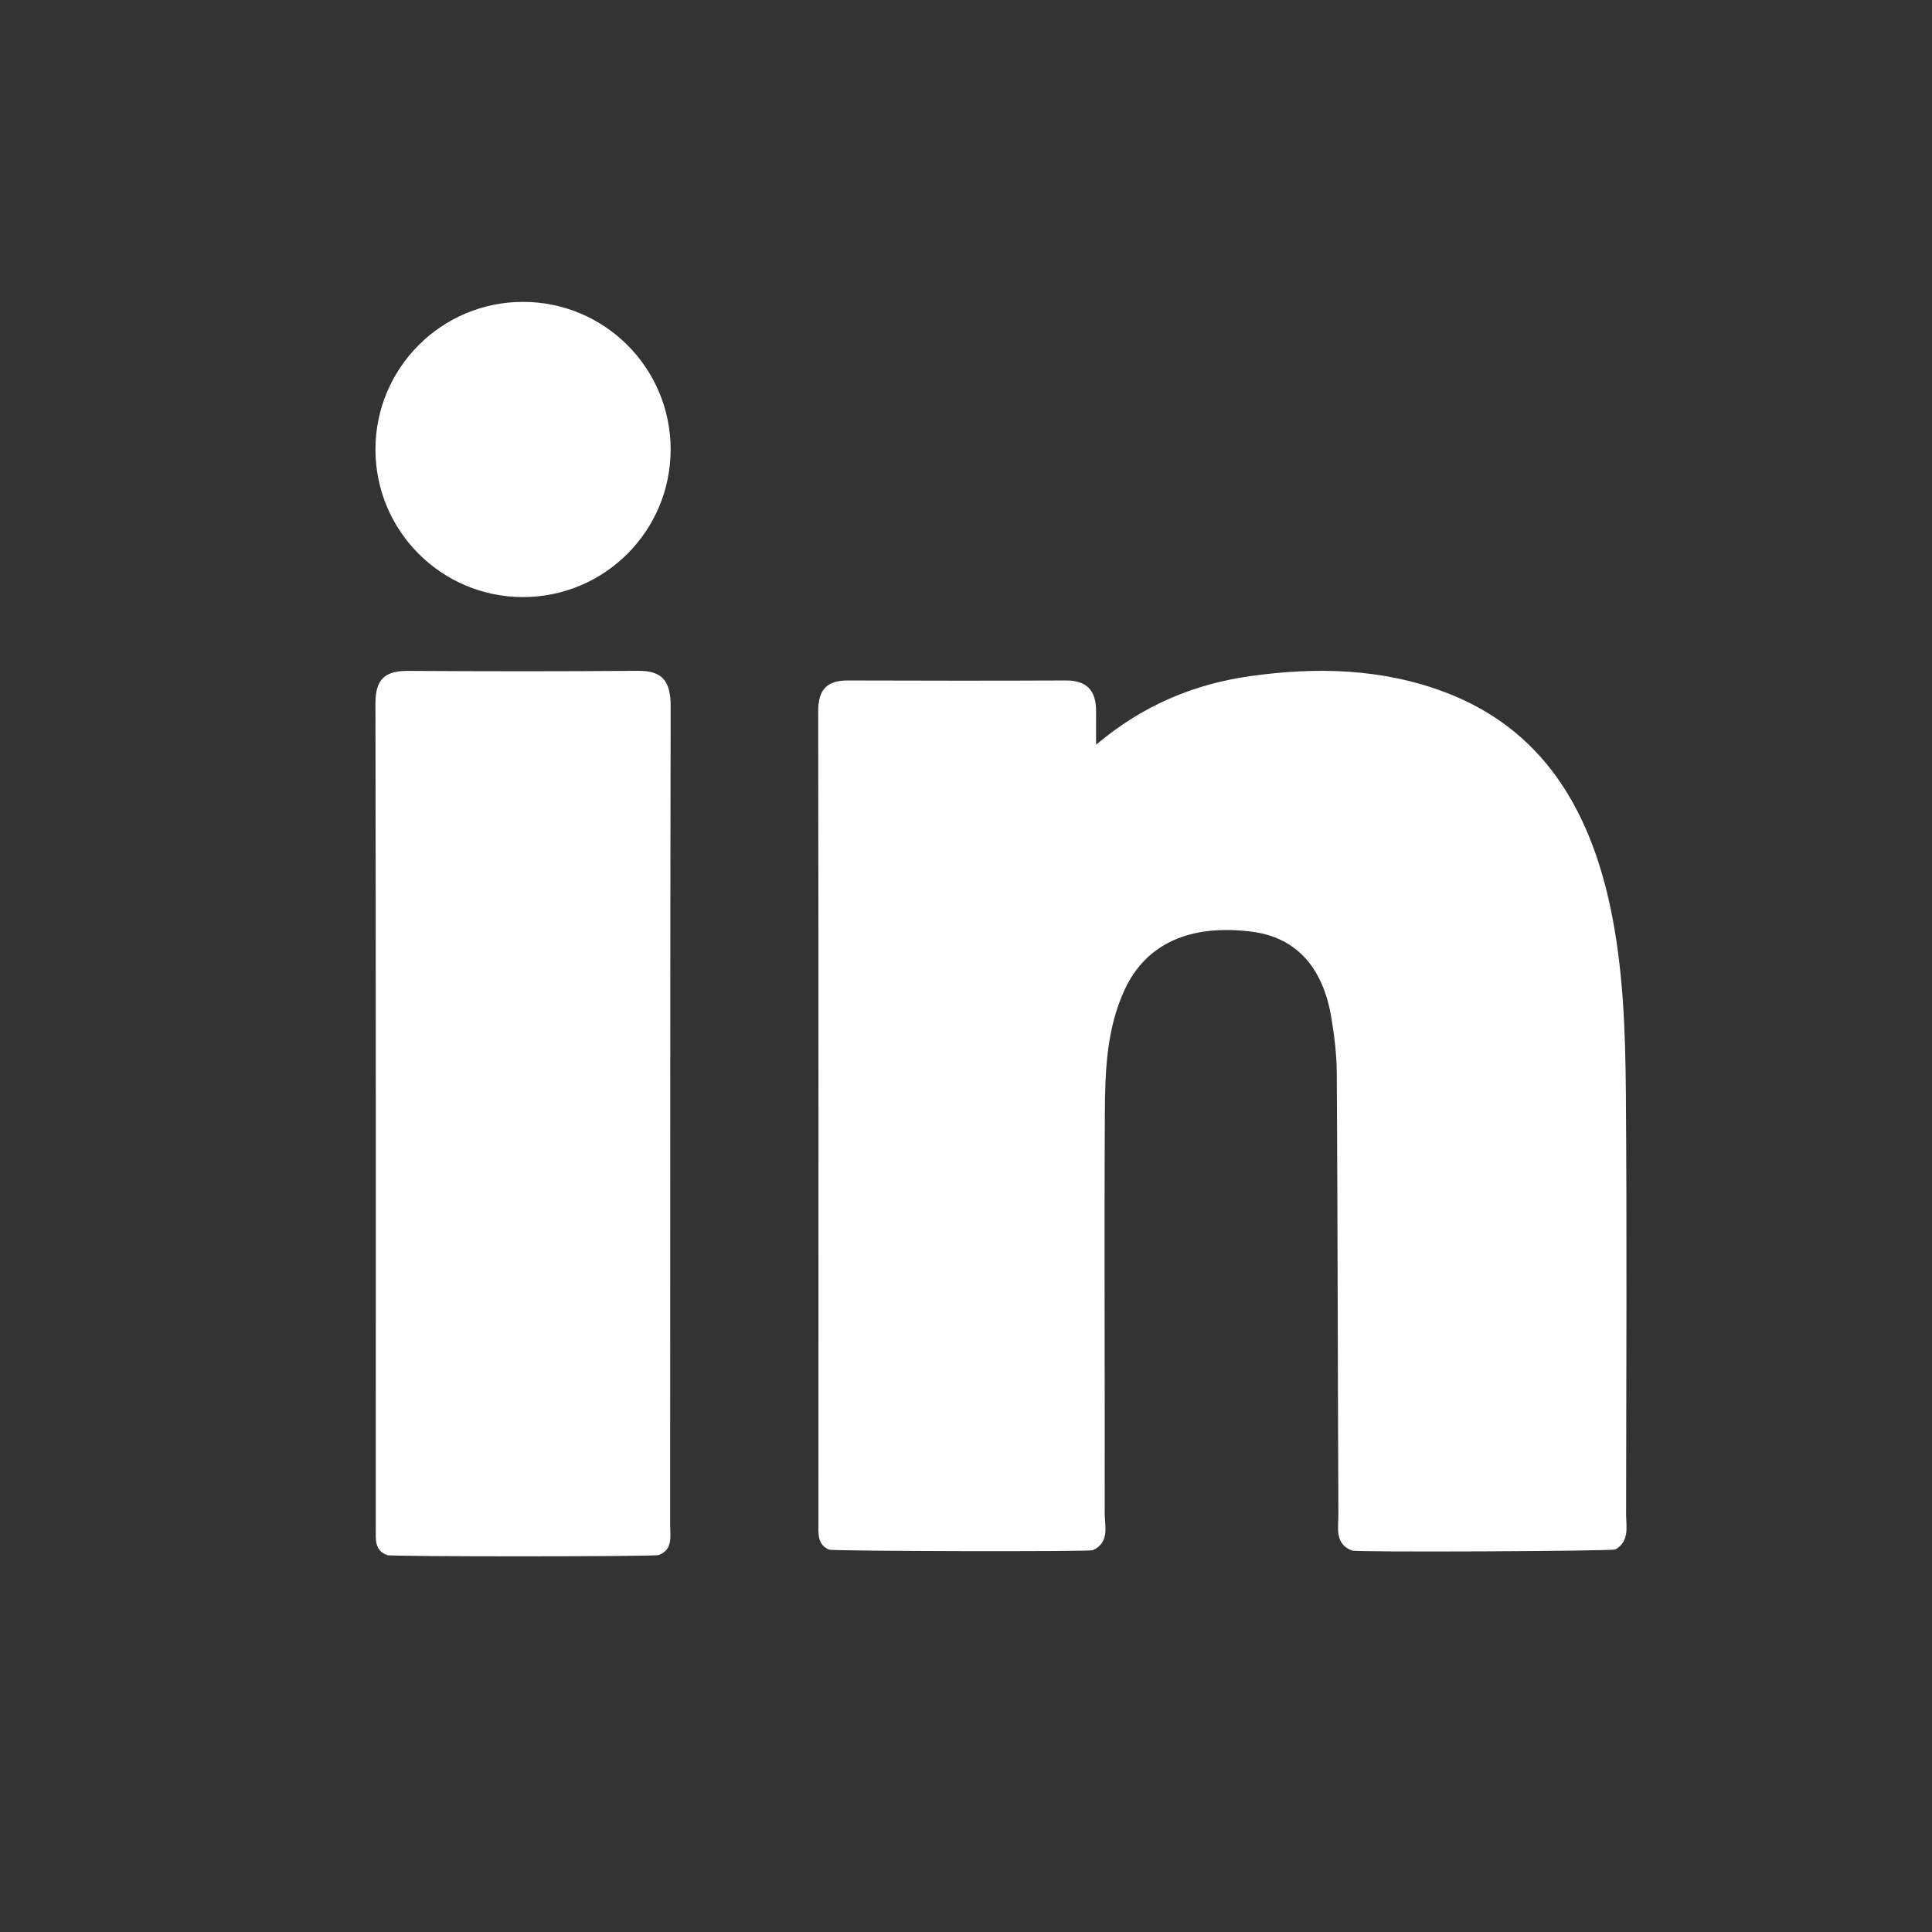 <?xml version="1.0" encoding="UTF-8"?>
<svg xmlns="http://www.w3.org/2000/svg" width="24" height="24" viewBox="0 0 24 24" fill="none">
  <rect x="0" y="0" width="24" height="24" fill="#333333" stroke="none"/>
  <path fill-rule="evenodd" clip-rule="evenodd" d="M7.926 8.333C6.973 8.341 6.019 8.34 5.066 8.334C4.797 8.333 4.664 8.426 4.664 8.732C4.67 12.15 4.668 15.568 4.668 18.986C4.668 19.116 4.649 19.259 4.809 19.318C4.815 19.339 8.175 19.338 8.184 19.317C8.361 19.248 8.325 19.088 8.325 18.949C8.327 15.556 8.324 12.162 8.331 8.768C8.331 8.46 8.226 8.331 7.926 8.333Z" fill="white"></path>
  <path fill-rule="evenodd" clip-rule="evenodd" d="M6.497 3.75C5.485 3.75 4.664 4.571 4.664 5.583C4.664 6.596 5.485 7.417 6.497 7.417C7.51 7.417 8.331 6.596 8.331 5.583C8.331 4.571 7.51 3.75 6.497 3.75Z" fill="white"></path>
  <path fill-rule="evenodd" clip-rule="evenodd" d="M20.2 18.806C20.202 17.055 20.211 15.303 20.197 13.551C20.19 12.783 20.163 12.014 20.002 11.259C19.737 10.021 19.142 9.054 17.961 8.603C17.172 8.302 16.348 8.283 15.525 8.4C14.833 8.498 14.196 8.761 13.616 9.251C13.616 9.072 13.615 8.954 13.616 8.836C13.617 8.571 13.494 8.452 13.24 8.453C12.337 8.457 11.434 8.456 10.531 8.453C10.283 8.453 10.164 8.555 10.164 8.835C10.169 12.197 10.167 15.558 10.167 18.92C10.167 19.049 10.15 19.186 10.299 19.25C10.315 19.27 13.575 19.278 13.575 19.257C13.789 19.161 13.723 18.958 13.723 18.793C13.726 17.135 13.716 15.477 13.725 13.819C13.728 13.3 13.747 12.777 13.971 12.294C14.236 11.722 14.785 11.474 15.559 11.575C16.091 11.645 16.431 12.005 16.537 12.633C16.576 12.865 16.605 13.102 16.606 13.337C16.617 15.161 16.618 16.985 16.626 18.809C16.627 18.977 16.576 19.176 16.793 19.261C16.785 19.285 20.068 19.27 20.069 19.247C20.245 19.144 20.2 18.965 20.2 18.806Z" fill="white"></path>
</svg>
